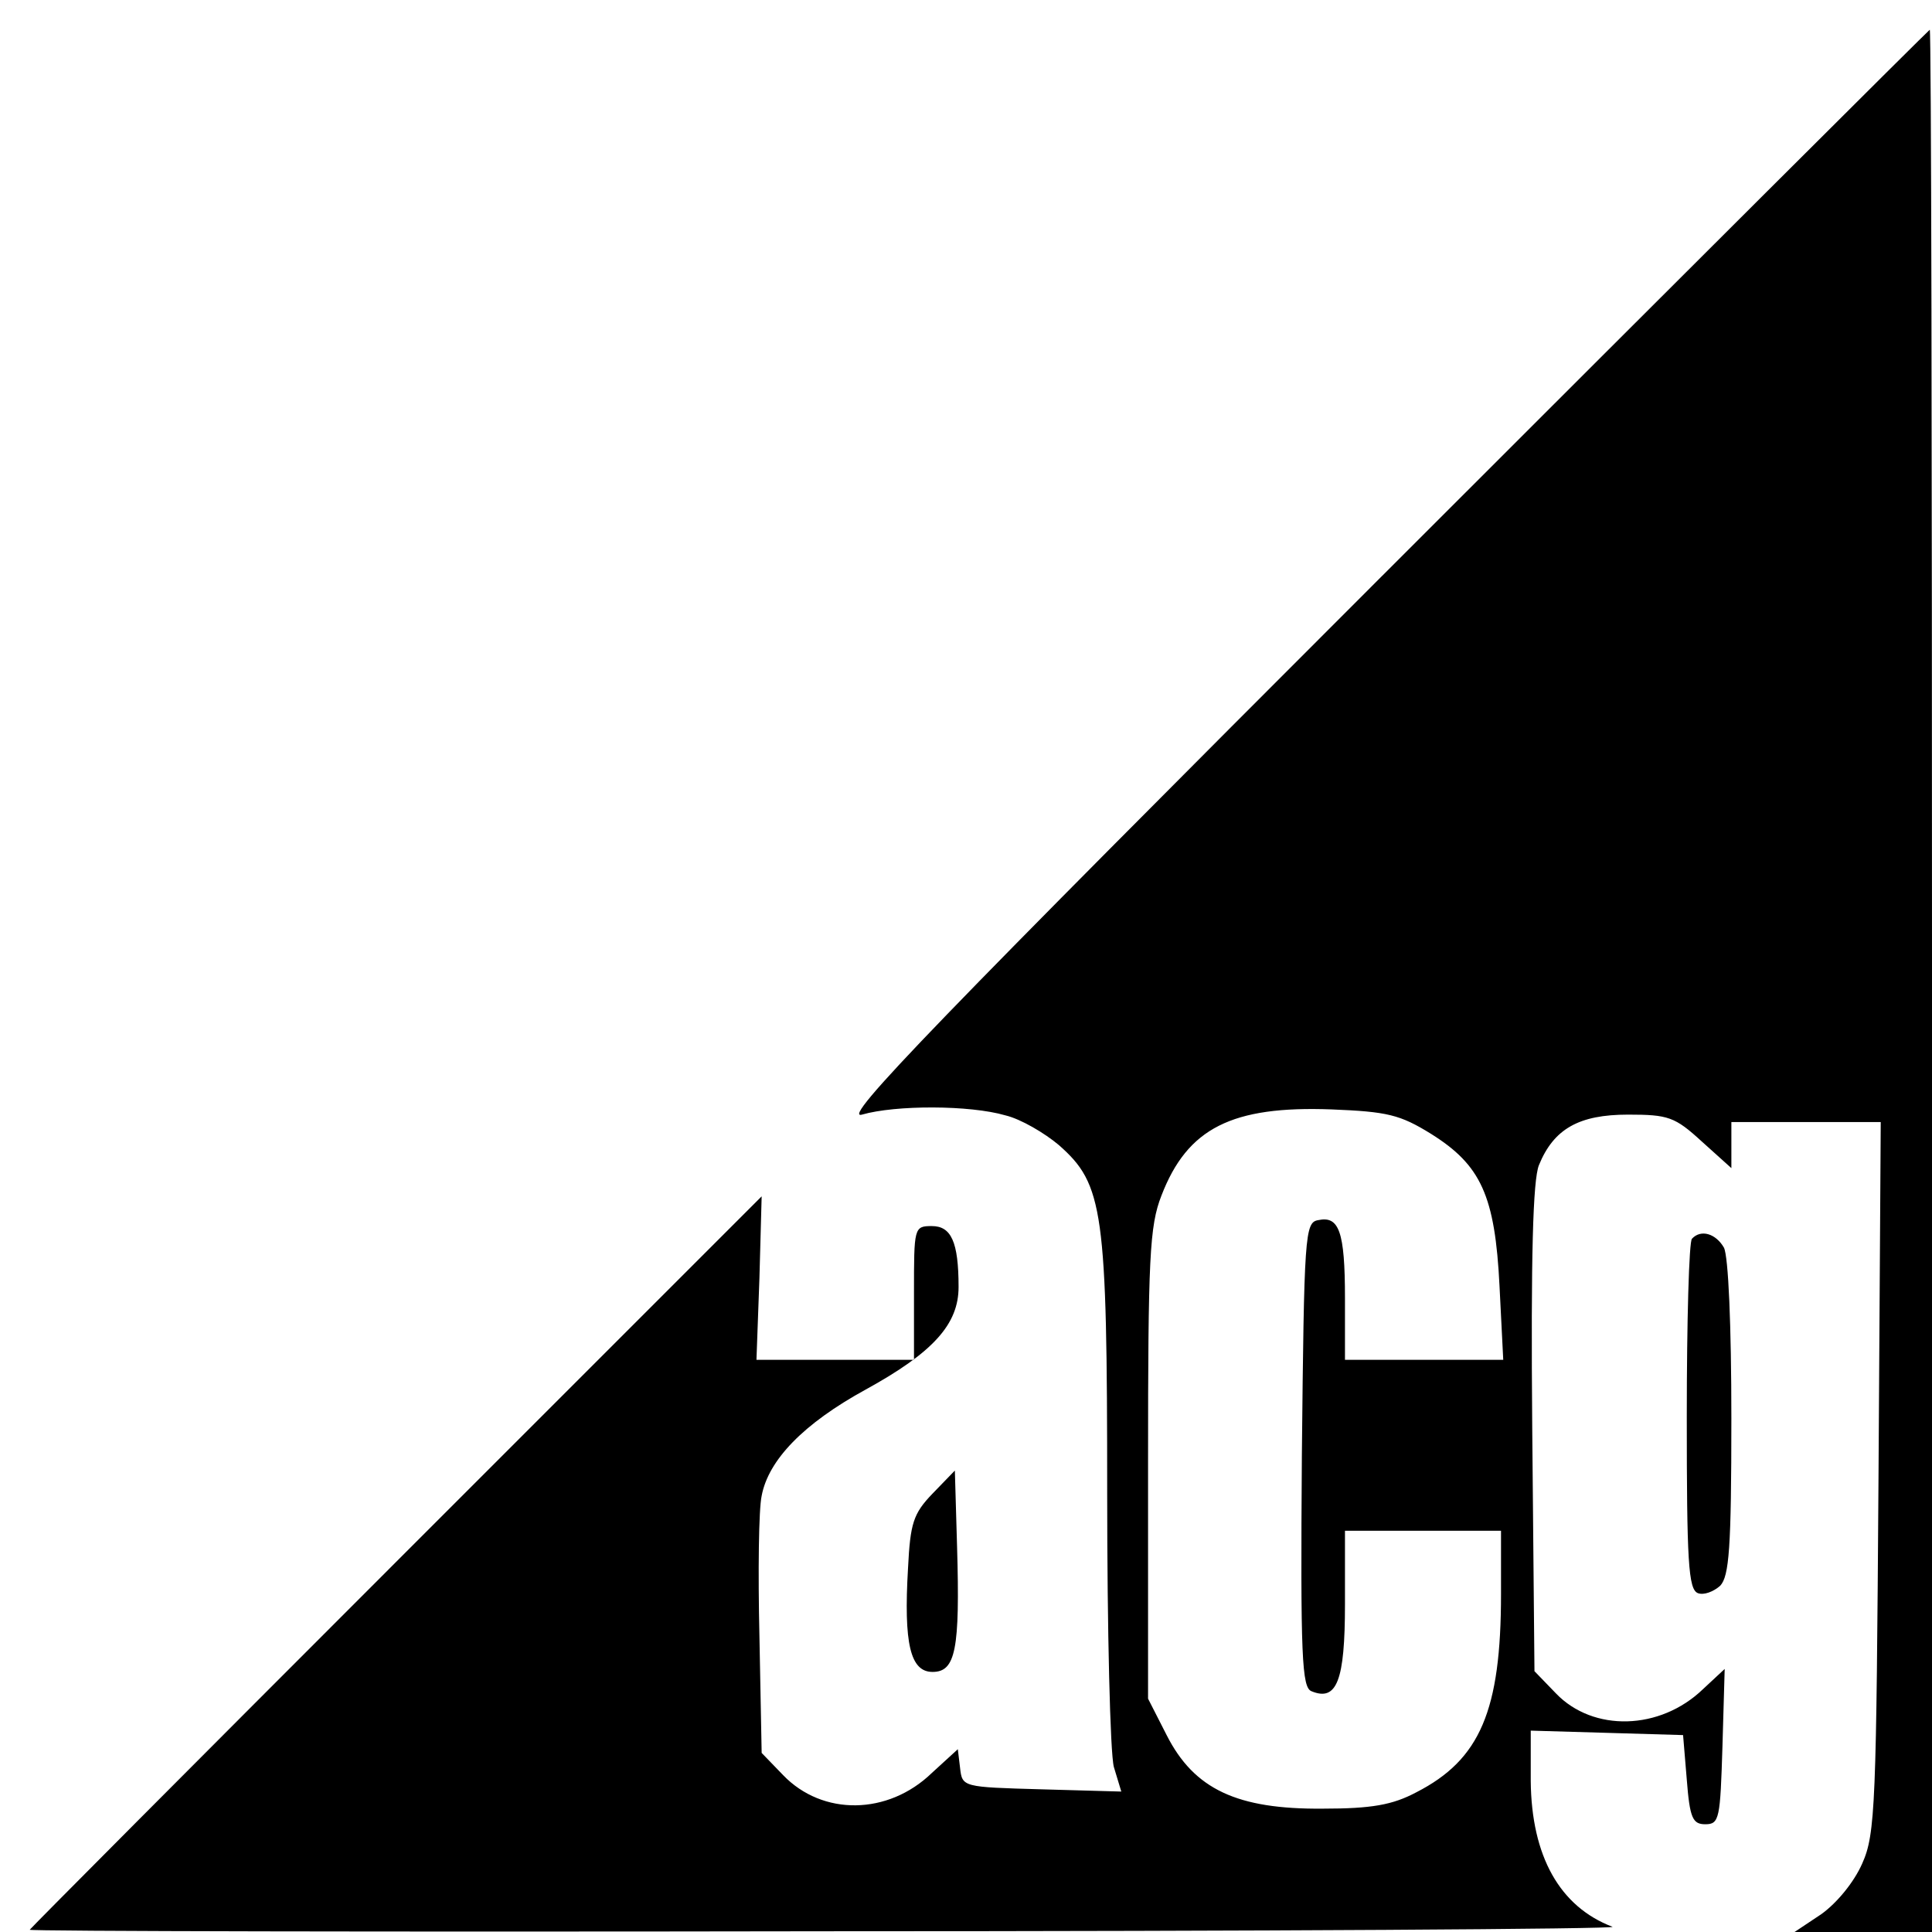 <?xml version="1.0" standalone="no"?>
<!DOCTYPE svg PUBLIC "-//W3C//DTD SVG 20010904//EN"
 "http://www.w3.org/TR/2001/REC-SVG-20010904/DTD/svg10.dtd">
<svg version="1.0" xmlns="http://www.w3.org/2000/svg"
 width="260pt" height="260pt" viewBox="0 0 260 260"
 preserveAspectRatio="xMidYMid meet">
<g transform="translate(0,260) scale(0.1,-0.1)"
fill="#000000" stroke="none">
<path d="M1860 1825 c-599 -599 -729 -733 -700 -725 45 13 145 13 193 -1 21
-5 53 -24 72 -40 60 -53 65 -87 65 -468 0 -185 4 -351 9 -369 l10 -33 -107 3
c-107 3 -107 3 -110 29 l-3 25 -35 -32 c-59 -57 -147 -58 -200 -3 l-29 30 -3
157 c-2 86 -1 171 3 189 9 48 56 97 140 143 91 50 125 88 125 138 0 61 -10 82
-36 82 -24 0 -24 -2 -24 -90 l0 -90 -106 0 -106 0 4 110 3 110 -492 -492
c-271 -271 -493 -494 -493 -495 0 -2 483 -3 1073 -2 589 0 1065 3 1057 6 -71
27 -109 95 -110 196 l0 68 103 -3 102 -3 5 -60 c4 -52 8 -60 25 -60 19 0 20 8
23 105 l3 104 -29 -27 c-58 -56 -148 -58 -198 -6 l-29 30 -3 327 c-2 233 1
334 9 354 20 49 54 68 120 68 54 0 63 -3 99 -36 l40 -36 0 31 0 31 100 0 101
0 -3 -478 c-3 -441 -4 -480 -22 -520 -11 -25 -34 -53 -55 -68 l-36 -24 93 0
92 0 0 1280 c0 704 -1 1280 -3 1280 -1 0 -333 -331 -737 -735z m66 -751 c67
-42 86 -83 92 -205 l5 -99 -107 0 -106 0 0 83 c0 90 -8 111 -36 105 -18 -3
-19 -19 -22 -316 -2 -273 0 -313 13 -318 34 -14 45 14 45 117 l0 99 105 0 105
0 0 -85 c0 -157 -28 -223 -114 -267 -32 -17 -60 -22 -126 -22 -115 -1 -173 26
-210 99 l-25 49 0 316 c0 278 2 320 18 361 35 91 95 121 229 116 75 -3 92 -7
134 -33z"/>
<path d="M2277 933 c-4 -3 -7 -111 -7 -239 0 -195 2 -233 15 -238 8 -3 21 2
30 10 12 13 15 50 15 225 0 126 -4 218 -10 230 -11 19 -31 25 -43 12z"/>
<path d="M1255 590 c-26 -27 -30 -40 -33 -100 -6 -102 3 -140 33 -140 31 0 37
30 33 168 l-3 103 -30 -31z"/>
</g>
</svg>
